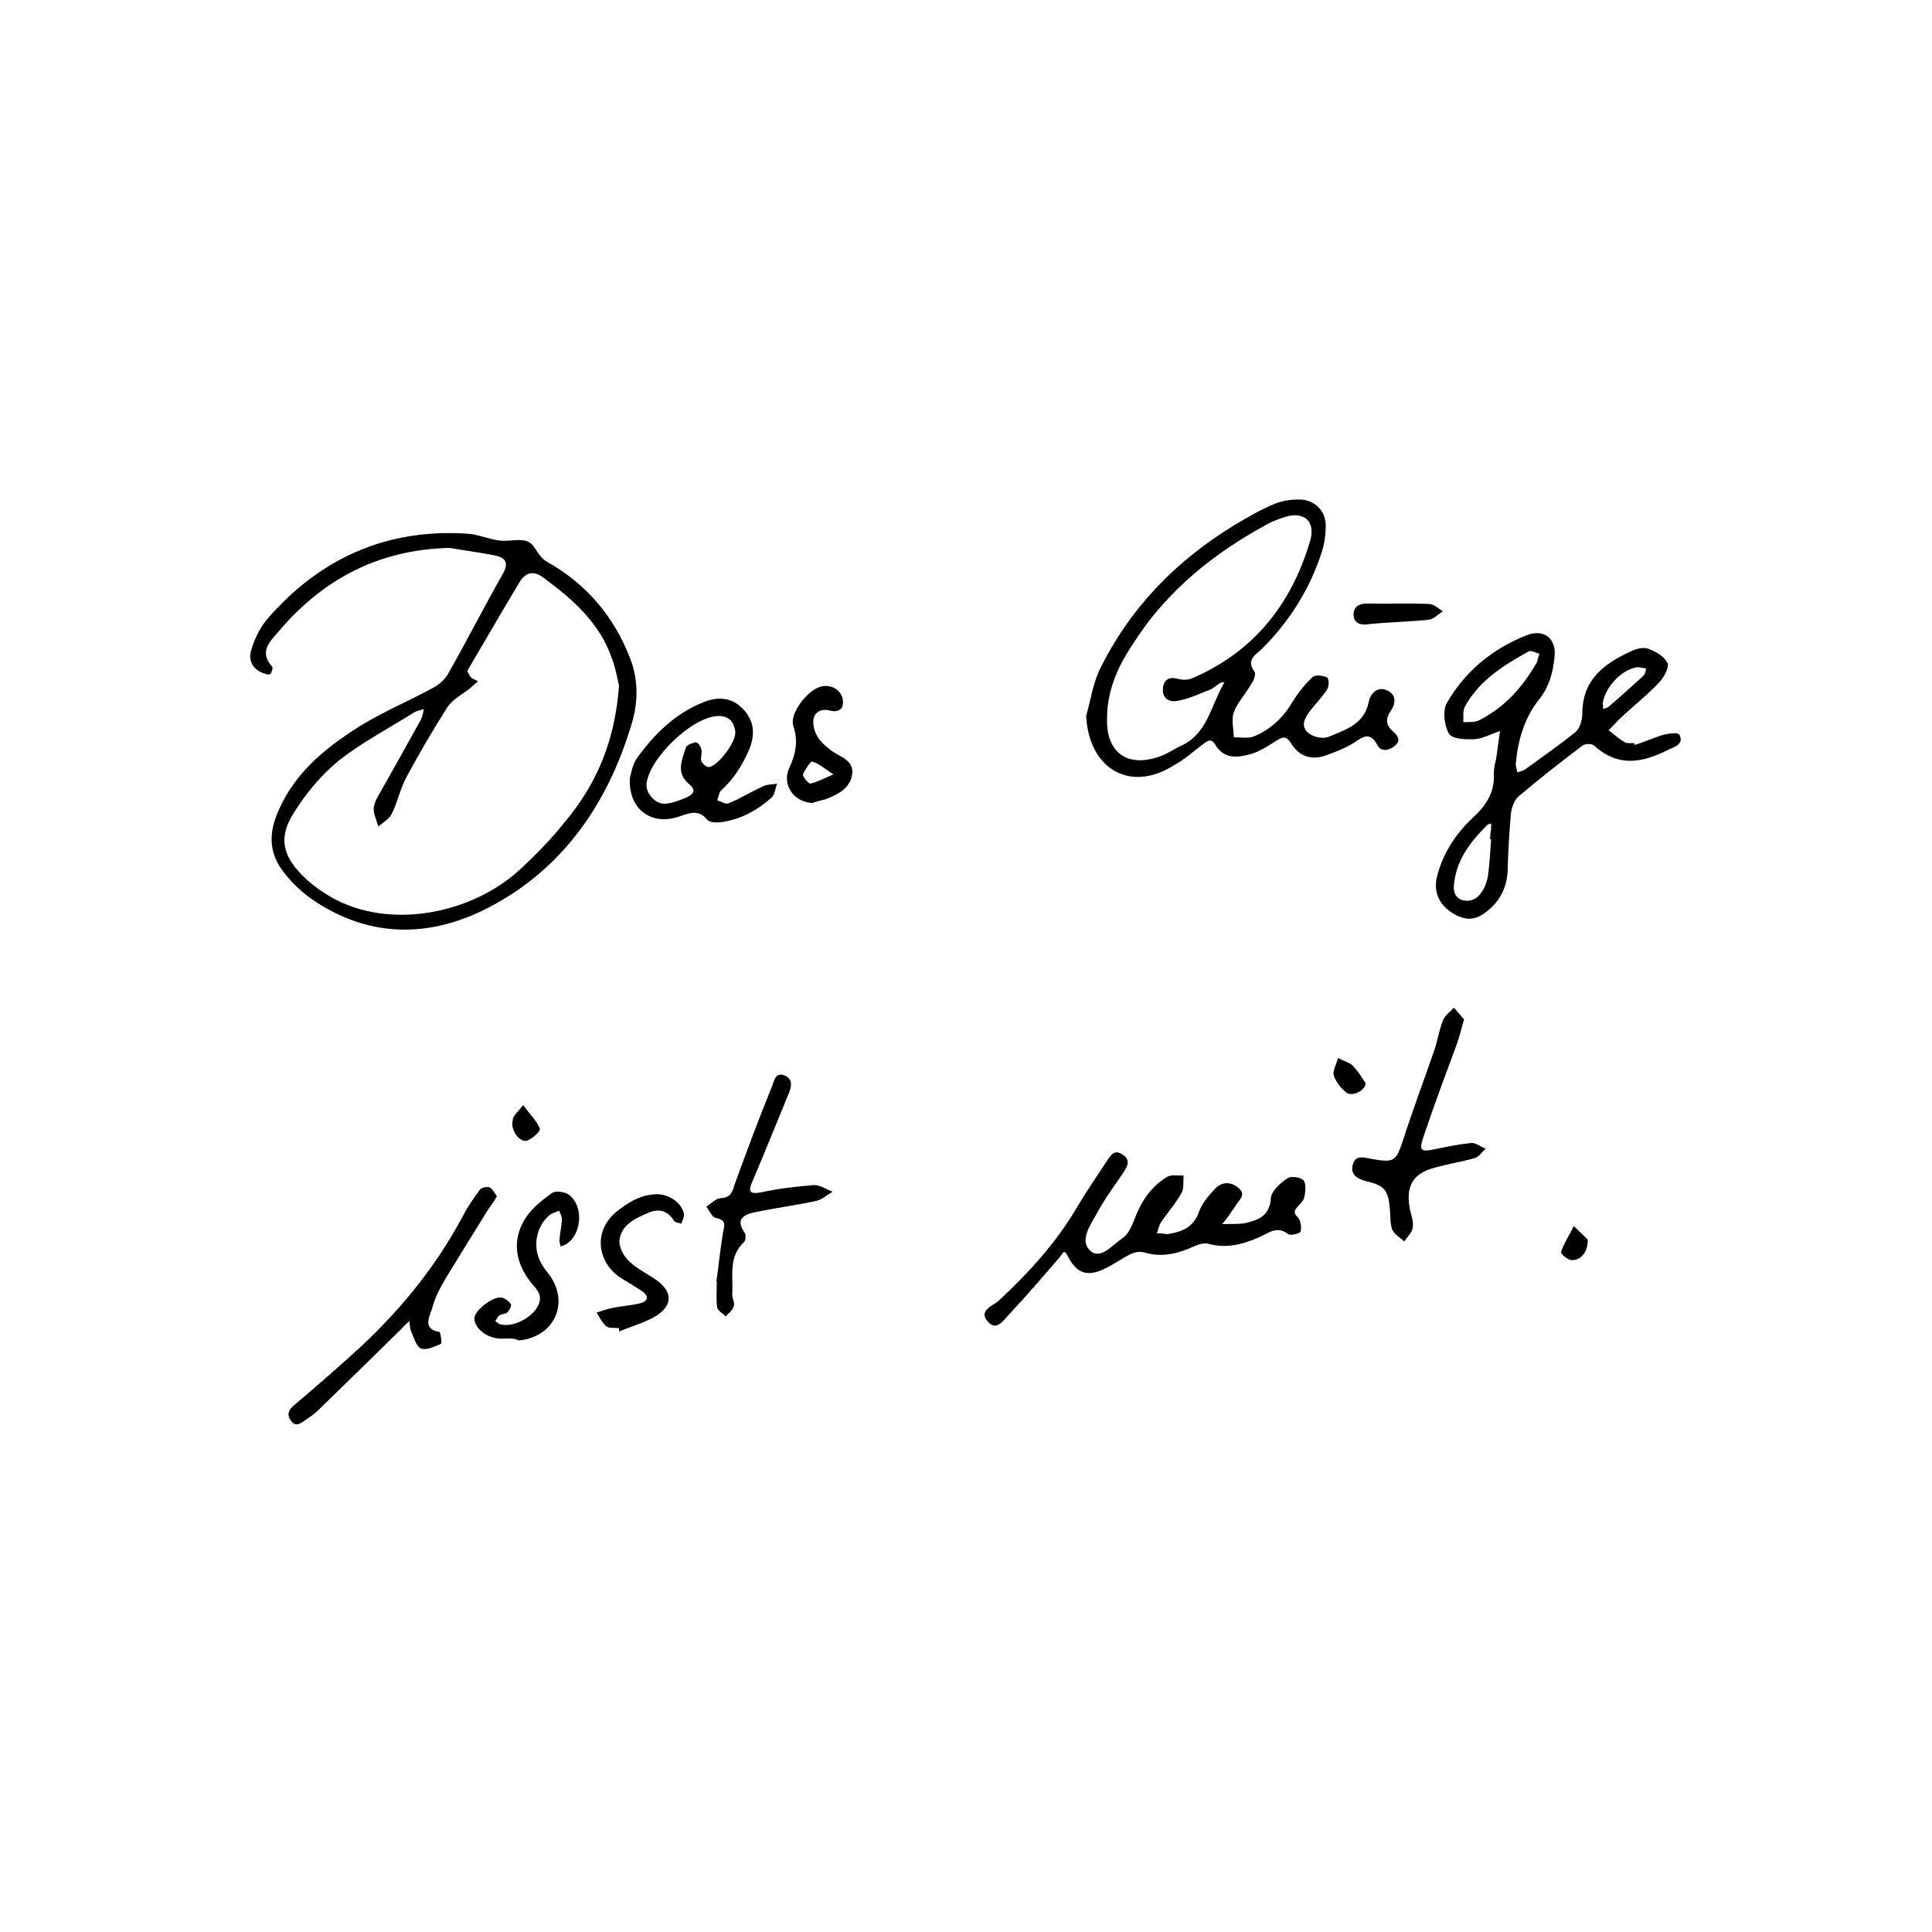 <?xml version="1.0" encoding="utf-8"?>
<!-- Generator: Adobe Illustrator 19.2.1, SVG Export Plug-In . SVG Version: 6.00 Build 0)  -->
<svg version="1.1" id="Ebene_1" xmlns="http://www.w3.org/2000/svg" xmlns:xlink="http://www.w3.org/1999/xlink" x="0px" y="0px"
	 viewBox="0 0 500 500" style="enable-background:new 0 0 500 500;" xml:space="preserve">
<path d="M116.4,141.8c-18.2,0.4-32.6,7.9-44.2,21.5c-2.2,2.6-5.3,5.3-1.8,9.2c0.3,0.3,0,1.2-0.3,1.8c-0.1,0.3-1,0.3-1.4,0.1
	c-2.9-0.8-4.6-3.1-3.7-6.1c0.8-2.8,2.2-5.7,4-7.9c13.6-15.8,30.8-23.6,51.7-22.3c2.9,0.1,5.8,1.5,8.7,1.8c2.5,0.3,5.5-0.7,7.5,0.4
	c1.8,1,2.2,3.7,4.7,5.1c10.1,5.7,17.2,14,21.4,24.8c2.4,6,2.1,12.1,0.3,17.7c-6.4,21.1-18.6,38.1-38.5,47.8
	c-15,7.2-30.2,6.7-44.4-3.2c-2.9-2.1-5.4-4.6-7.5-7.5c-2.8-3.9-3.3-8.2-1.7-13c4-11.1,12.3-18,21.8-24c6-3.7,12.6-6.5,18.7-9.8
	c1.7-0.8,3.3-2.2,4.2-3.7c4.9-8.6,9.4-17.5,14.3-26.1c1.5-2.8,0.6-4-1.9-4.6C124.4,143,120.4,142.5,116.4,141.8z M160.2,177.4
	c-0.4-1.5-0.8-4.3-1.8-6.9c-3.2-9.4-10.3-15.5-17.9-21.1c-2.6-1.9-4.6-1.1-6,1.2c-4.6,7.6-9,15.3-13.5,22.9
	c-0.1,0.3,0.4,1.2,0.8,1.7c0.6,0.6,1.2,0.7,1.9,1.1c-0.7,0.6-1.2,1.1-1.9,1.7c-2.1,1.7-4.6,2.9-6,5c-3.7,5.8-7.2,11.8-10.5,17.9
	c-1.7,3.1-2.4,6.7-3.9,9.7c-0.7,1.4-2.2,2.2-3.5,3.3c-0.4-1.5-1.2-3.1-1.2-4.6c0.1-1.5,1-3.1,1.8-4.4c3.5-6.2,6.9-12.3,10.4-18.6
	c0.4-0.8,0.6-1.8,0.8-2.8c-0.8,0.3-1.7,0.4-2.4,0.8c-6.7,4.2-13.6,7.8-19.7,12.6c-4.4,3.6-8.3,8.3-11.4,13.2
	c-4.2,6.5-3.2,11.2,2.2,16.6c1.7,1.7,3.5,3.1,5.4,4.3c15,10.1,37.7,6.1,50.8-6c4.2-3.9,8.2-8,11.6-12.3
	C154.5,202.8,159.2,191.6,160.2,177.4z"/>
<path d="M281.1,185.3c1.1-3.9,1.7-8,3.3-11.6c7.8-16.1,19.7-28.4,34.9-37.7c3.5-2.1,7.1-4.2,10.8-5.7c2.1-0.8,4.4-1.1,6.8-1
	c3.6,0.3,6.2,3.1,6.2,6.7c0,2.2-0.3,4.6-1,6.8c-3.1,9.6-8.3,17.9-15.5,25.1c-1.5,1.5-4.3,2.8-1.9,6c0.4,0.6-0.3,2.4-1,3.3
	c-1.4,2.5-3.5,4.6-4.4,7.2c-0.7,1.9,0,4.3,0,6.4c1.8,0,3.9,0.4,5.4-0.3c4.3-1.8,7.6-5,10-9.2c1.4-2.2,3.1-4.3,5-6.1
	c0.7-0.6,2.6-0.4,3.7,0.1c0.6,0.3,0.6,2.4,0,3.2c-1.2,1.9-2.9,3.6-4.3,5.4c-1.4,1.8-2.6,4-0.6,5.7c1.2,1.1,3.7,1.7,5.3,1.1
	c4.3-1.8,9.2-3.2,10.4-8.9c0.4-2.2,2.1-4.2,4.6-3.2s2.6,3.3,1.1,5.4c-1.4,2.1-1.2,3.6,0.4,5.1c1.4,1.2,2.4,2.5,0.7,3.9
	c-1.4,1.2-3.6,1.8-4.6-0.3c-1.8-3.3-3.6-2.1-5.8-0.6c-2.2,1.4-4.7,2.4-7.2,3.3c-3.9,1.5-7.1,0.4-9.2-2.9c-1.4-2.4-2.5-1.7-4.2-0.6
	c-1.9,1.2-3.9,2.5-6.1,3.2c-3.5,1-7.1,1.5-9.4-2.4c-1.2-1.9-2.1-0.8-3.3,0c-2.4,1.8-4.7,3.9-7.3,5.3
	C292.5,205.3,281.8,199,281.1,185.3z M286.5,186.4c-0.1,8.5,5.5,12.5,14.1,9.2c1.8-0.7,3.5-1.9,5.1-2.6c6.7-3.1,7.6-10.1,10.8-15.7
	c0.1-0.3,0.3-0.6,0.4-0.8c-0.4,0.1-0.8,0.1-1.2,0.3c-1,0.6-1.7,1.4-2.6,1.7c-2.8,1.1-5.5,2.4-8.5,2.9c-2.1,0.4-4-0.8-3.6-3.5
	c0.3-2.2,1.8-2.8,3.9-2.2c1.1,0.3,2.5,0.3,3.5-0.1c15.9-6.8,25.7-19,30.6-35.4c1.7-5.4-1.7-8.2-7.1-6.2c-1.7,0.6-3.3,1.2-4.9,2.2
	c-11.8,6.5-22.3,14.7-30.4,25.5C291.7,168.7,286.4,175.9,286.5,186.4z"/>
<path d="M423.1,192.8c2.5-0.8,4.9-1.9,7.3-2.6c1.4-0.4,3.7-0.7,4.2-0.1c1.2,2.2-0.8,3.1-2.4,3.7c-6.7,3.5-13.2,5-19.6-0.8
	c-0.6-0.6-2.4-0.6-3.1,0c-5.7,4.3-11.2,8.6-16.6,13.2c-1.1,1-1.8,3.1-1.9,4.7c-0.4,4.6-0.7,9.2-0.8,13.9c-0.1,4.2-1.5,7.6-4.6,10.4
	c-3.3,2.9-5.7,3.3-9.2,1.4c-3.7-2.1-5.4-5.4-4.6-9.3c1.4-6.2,4.9-11.5,9.4-15.7c3.5-3.2,5.7-6.7,5.4-11.5c0-1.2,0.3-2.5,0.6-3.7
	c0.3-2.4,0.7-4.9,1-7.2c-2.2,0.7-4.3,1.9-6.5,2.1c-2.4,0.1-5.8,0-6.7-1.4c-1.2-2.1-1.7-5.8-0.6-7.9c4.7-8.2,11.8-14.1,20.7-17.6
	c4.6-1.8,7.8,1,7.2,5.7c-0.4,4-1.4,7.8-4.2,11.2c-3.6,4.6-5.3,10.4-5.8,16.2c-0.1,0.8,0.3,1.7,0.4,2.4c0.7-0.3,1.4-0.4,1.9-0.7
	c4.4-3.2,9-6.4,13.2-9.8c1.1-1,1.7-3.1,1.7-4.7c0-8.7,5.5-12.9,12.5-16.1c1.4-0.7,3.3-1.2,4.6-0.7c1.9,0.7,4,1.9,4.9,3.6
	c0.6,1.1-0.8,3.6-1.9,4.9c-3.3,3.5-7.1,6.5-10.5,9.7c-1,1-1.8,1.9-2.8,2.9c1.4,1,2.6,2.2,4.2,3.1c0.7,0.4,1.8,0.1,2.6,0.3
	C423,192.4,423,192.7,423.1,192.8z M398.4,169.2c-1.1-0.3-2.2-1-2.8-0.6c-6.5,3.6-12.8,7.5-16.5,14.3c-0.6,1.1-0.3,2.6-0.4,4
	c1.4-0.1,2.8,0.1,3.9-0.4c6.7-3.3,11.4-8.6,15.1-15C397.9,171.2,397.9,170.6,398.4,169.2z M385.9,217.2c-0.1,0-0.1,0-0.3,0
	c0.1-0.8,0.1-1.8,0.3-2.6c0-0.6,0-1,0-1.5c-0.4,0.1-1,0.3-1.2,0.6c-4,4-7.5,8.5-8.3,14.3c-0.3,1.9-0.4,4,1.9,4.9
	c2.4,0.7,4.2-0.4,5.4-2.4c0.7-1.1,1.2-2.6,1.4-3.9C385.5,223.4,385.7,220.3,385.9,217.2z M414.9,183.5c0.7-0.3,1.1-0.3,1.4-0.6
	c3.1-2.6,6.1-5.4,9-8c0.4-0.4,0.6-1.2,0.7-1.9c-0.8-0.1-1.7-0.4-2.5-0.3c-3.9,0.7-8,5-8.7,9.2C414.8,182.3,414.9,182.8,414.9,183.5z
	"/>
<path d="M302.1,319.4c3.9-0.6,6.8-1.8,8.2-5.8c0.8-2.2,2.5-4.2,4.2-6c1.8-1.9,4.3-1.8,6.2,0c1.9,1.8-0.3,3.1-1,4.6
	c-0.1,0.1-0.3,0.3-0.3,0.4c-1,1.4-1.9,2.8-3.1,4.2c2.1-0.1,4.2,0.1,6.1-0.3c3.3-0.8,6.2-1.8,6.5-6.4c0.1-1.8,2.4-3.9,4.2-5.1
	c0.8-0.7,3.3-0.4,4.2,0.4c0.7,0.7,0.6,2.8,0.3,4.2c-0.1,1-1,1.8-1.7,2.6c-1,1.1-1.2,1.7,0,2.9c0.7,0.7,1,2.6,0.7,3.6
	c-0.3,0.6-2.6,1.1-3.2,0.7c-2.8-2.2-5-0.4-7.3,0.7c-4.3,1.9-8.6,3.1-13.3,1.8c-1.1-0.3-2.6,0.1-3.9,0.7c-4.2,1.9-8.3,2.9-12.9,1.5
	c-1-0.3-2.4,0-3.3,0.4c-2.2,1.1-4.3,2.6-6.5,3.7c-4.4,2.2-7.3,1.7-9.7-2.8c-1.2-2.5-1.4-1-2.2-0.1c-4.3,5-8.6,10-13,14.7
	c-1.4,1.4-3.3,4.6-5.5,2.2c-2.8-2.9,1-4.2,2.6-5.5c7.8-7.3,15-15.1,20.4-24.4c2.4-4,5-7.8,7.5-11.6c1-1.4,1.9-3.5,4.2-1.9
	c2.4,1.5,1.1,3.3,0,5c-2.4,3.5-4.9,6.9-6.9,10.7c-1.7,2.9-4.2,6.8-1.4,9.2c2.6,2.4,5.7-1.5,8.2-3.2c1.4-0.8,2.4-2.9,3.1-4.7
	c1.7-4.6,4.2-8.6,8.5-11.2c1.1-0.7,2.8-0.3,4.3-0.4c-0.1,1.4,0.1,3.2-0.4,4.3c-1.5,2.8-3.6,5.1-5.4,7.8c-0.6,0.8-0.7,1.9-1.1,2.9
	C300.1,319.1,301.2,319.3,302.1,319.4z"/>
<path d="M163,201.4c0.3-1,0.6-3.3,1.7-5c4.6-6.4,10.1-11.9,17.7-14.8c3.6-1.4,7.1-1,9.8,1.8c2.9,2.9,3.3,6.4,1.8,10.3
	c-1.8,4.2-4,7.8-7.3,10.8c-0.7,0.6-0.7,1.8-1.1,2.6c1,0.3,2.1,1.1,2.9,0.8c3.1-1.2,6-3.1,9-4.4c1.1-0.6,2.4-0.4,3.6-0.7
	c-0.4,1.2-0.6,2.8-1.4,3.6c-3.7,3.3-8,5.7-13.2,6.4c-1.1,0.1-2.9,0.1-3.5-0.7c-2.4-2.9-4.9-1.5-7.5-0.7
	C168.4,213.7,162.6,209.3,163,201.4z M185.9,185.3c-6.7,0.1-18,11-18.6,17.7c-0.1,2.2,2.1,5,4.6,5c1.8,0,3.7-0.8,5.5-1.5
	c1.9-0.8,3.1-1.9,0.8-3.7c-3.3-2.8-1.7-6.2-0.7-9.3c0.1-0.7,1.7-1.2,2.5-1.4c0.6,0,1.4,1.1,1.5,1.8c0.3,1-0.3,2.2,0,3.1
	c0.3,0.7,1.5,1.7,2.1,1.5c2.5-0.6,6.8-6.4,6.7-9C190,186.7,188.6,185.3,185.9,185.3z"/>
<path d="M378.9,263.8c-0.7,2.5-1.2,4.4-1.8,6.2c-2.8,7.6-5.7,15.3-8.3,23c-1.8,5.1-1.5,5.3,3.6,4.2c2.8-0.6,5.5-1.1,8.5-1.4
	c1.1,0,2.4,1,3.6,1.5c-1,0.8-1.7,2.1-2.8,2.4c-3.5,1-6.9,1.5-10.4,2.5c-5.7,1.4-7.6,5-6.4,10.8c0.3,1.5,1,3.2,0.7,4.7
	c-0.1,1.2-1.4,2.4-2.2,3.6c-1-1-2.5-1.8-3.1-3.1c-0.6-1.5-0.4-3.5-0.6-5.3c-0.4-4.9-1.4-6.1-6.1-7.2c-2.4-0.6-4.2-1.8-3.5-4.3
	c0.7-2.5,2.6-1.9,4.7-1.5c6.2,1.1,6.5,0.7,8.5-5.4c2.5-7.8,5.4-15.4,8-23c0.8-2.5,1.2-5.1,2.2-7.6c0.6-1.2,1.8-2.1,2.8-3.1
	C377.2,261.9,378.2,263,378.9,263.8z"/>
<path d="M128.6,309.6c-0.8,1.4-1.5,2.4-2.2,3.3c-3.7,6-7.5,12.1-11.1,18c-1.4,2.4-2.8,5-3.5,7.8c-0.6,1.9-2.6,5.3,1.9,6
	c0.3,0,0.7,2.9,0.4,3.1c-1.7,0.7-3.7,1.7-5.1,1.2c-1.2-0.4-1.8-2.6-2.5-4.2c-0.4-0.8-0.4-1.9-0.6-2.9c-0.7,0.7-1.5,1.4-2.2,2.2
	c-7.2,7.1-14.4,14.1-21.6,21.1c-0.8,0.8-1.9,1.5-2.9,2.2c-1.4,1-2.8,2.1-4,0.1c-1.1-1.5-0.4-2.8,1.1-4c5-4.2,10-8.6,14.8-12.9
	c11.6-10.4,21.4-22.2,28.7-35.9c1.2-2.4,2.8-4.6,4.3-6.7c0.4-0.6,1.9-1,2.6-0.7C127.5,307.6,127.9,308.7,128.6,309.6z"/>
<path d="M185.4,331.7c0.6-4.2,1-8.5,1.7-12.6c0.3-1.8,1.1-3.3-1.8-3.9c-1-0.1-1.7-1.9-2.5-2.9c1.2-0.8,2.4-2.1,3.6-2.2
	c2.5-0.1,3.1-1.4,3.7-3.5c3.1-8.5,6.2-16.9,9.6-25.2c0.6-1.4,0.8-4,3.3-3.1c2.4,1,1.8,3.1,1,5c-3.1,7.5-6.1,15-9.3,22.5
	c-1.1,2.5-0.8,3.3,2.2,2.8c4.4-1,9-1.5,13.6-1.9c1.7-0.1,3.3,1.1,5,1.7c-1.4,0.8-2.8,2.1-4.3,2.4c-5.1,1.1-10.4,1.8-15.7,2.9
	c-2.9,0.6-5.3,1.7-2.8,5.3c0.4,0.6,0.3,1.9-0.1,2.4c-4.2,3.9-2.8,8.9-3.1,13.6c0,1,0.7,2.2,0.4,3.1c-0.3,1-1.4,1.8-2.1,2.6
	c-0.7-0.8-2.1-1.5-2.2-2.4c-0.3-2.1-0.1-4.3-0.1-6.4C185.7,331.9,185.6,331.7,185.4,331.7z"/>
<path d="M131.5,346.4c-0.8,0-1.8,0.1-2.6,0c-3.5-0.4-6.4-3.1-6.1-5.5c0.3-1.9,4.7-5.4,6.9-5.1c0.8,0.1,1.9,0.8,2.5,1.7
	c0.3,0.4-0.4,1.7-1,2.2c-0.4,0.4-1.4,0.3-1.9,0.7c-0.6,0.3-0.7,1-1.1,1.5c0.4,0.3,0.8,0.7,1.2,0.8c3.3,1,8.3-1.7,9.8-4.7
	c1.5-2.8-0.4-4.4-1.8-6.1c-4-5.1-4.9-10.7-1.7-16.2c1.7-2.8,4.4-5,7.1-6.9c0.8-0.7,3.2-0.4,4.3,0.3c4,2.8,3.6,10.3-0.6,12.9
	c-0.4,0.3-1,0.4-1.4,0.6c-0.1-0.6-0.4-1.2-0.3-1.8c0.1-1.8,0.6-3.5,0.6-5.3c0-0.7-0.4-1.5-0.7-2.2c-0.8,0.4-1.7,0.6-2.4,1.1
	c-3.6,2.9-4.6,8.5-2.2,12.6c0.6,1.1,1.4,2.1,2.2,3.1c5.1,7.3,1.1,15.9-8,16.8C133.3,346.4,132.3,346.4,131.5,346.4L131.5,346.4z"/>
<path d="M160.1,343.7c-1.1-0.1-2.4,0.1-3.1-0.4c-1.1-0.8-1.8-2.4-2.6-3.6c1.2-0.4,2.4-0.8,3.6-1.1c2.6-0.6,5.4-0.7,8-1.4
	c1.8-0.6,1.9-1.9,0.1-3.1c-1.7-1.1-3.3-2.1-5-3.1c-6.2-3.7-8-11.9-1.7-17.3c3.1-2.5,6.1-4.3,9.8-4.6c3.6-0.4,7.3,2.1,7.8,5.1
	c0.1,0.7-0.4,1.7-0.7,2.5c-0.7-0.3-1.7-0.3-1.9-0.8c-1.7-2.8-4.2-3.2-6.9-1.9c-3.3,1.4-6.8,3.1-7.2,7.1c-0.1,1.7,1.1,4,2.5,5.3
	c1.9,1.9,4.7,3.2,7.1,4.9c4,2.9,4.3,6.2,0.3,9c-2.9,1.9-6.7,2.9-10,4.3C160.3,344.2,160.2,343.9,160.1,343.7z"/>
<path d="M210.3,207.8c-4.7-0.1-8-4.6-6.1-8.9c1.8-3.9,2.4-7.1,1.1-11.1c-1-3.2,3.7-9.2,7.1-10.1c2.6-0.7,5.3,0.8,5.7,3.3
	c0.4,2.4-1,3.5-3.3,2.9c-2.6-0.7-4.6,0.7-4.3,3.5c0.3,3.3,2.5,5.3,5,7.1c2.2,1.5,5.7,2.4,5,6.1c-0.6,3.5-3.7,5-6.7,6.2
	C212.3,207.2,211,207.5,210.3,207.8z M215.7,200.4c-2.4-1.5-3.7-2.8-5.5-3.3c-0.4-0.1-1.9,2.1-2.4,3.3c-0.1,0.6,1.4,2.4,1.9,2.4
	C211.6,202.4,213.3,201.4,215.7,200.4z"/>
<path d="M354.5,161.5c-2.1,0.4-4.2,0-4.2-2.5c0-2.1,1.7-2.9,3.7-2.8c5.3,0.1,10.5-0.1,15.8,0.1c1.2,0,2.5,1.2,3.6,1.9
	c-1.2,0.8-2.5,2.1-3.7,2.2C364.7,160.9,359.6,161,354.5,161.5z"/>
<path d="M353.4,280.3c0.1,1.8-3.3,3.6-4.9,2.5c-1.4-1.1-2.8-2.8-3.3-4.4c-0.4-1.2,0.7-3.1,1.1-4.6c1.2,0.7,2.8,1.1,3.7,1.9
	C351.4,277.1,352.4,278.8,353.4,280.3z"/>
<path d="M410.9,320.8c0.1,3.3-1.9,5.5-4.3,5.3c-1-0.1-2.8-1.7-2.6-2.1c0.8-2.4,2.2-4.4,3.3-6.7C408.7,318.7,410.2,320.1,410.9,320.8
	z"/>
<path d="M135.4,286c1.9,2.6,3.6,4.2,4.3,6.1c0.3,0.6-1.9,2.6-3.3,3.1c-1.9,0.6-4.4-2.8-3.7-5.3C132.7,288.8,133.9,287.9,135.4,286z"
	/>
</svg>
